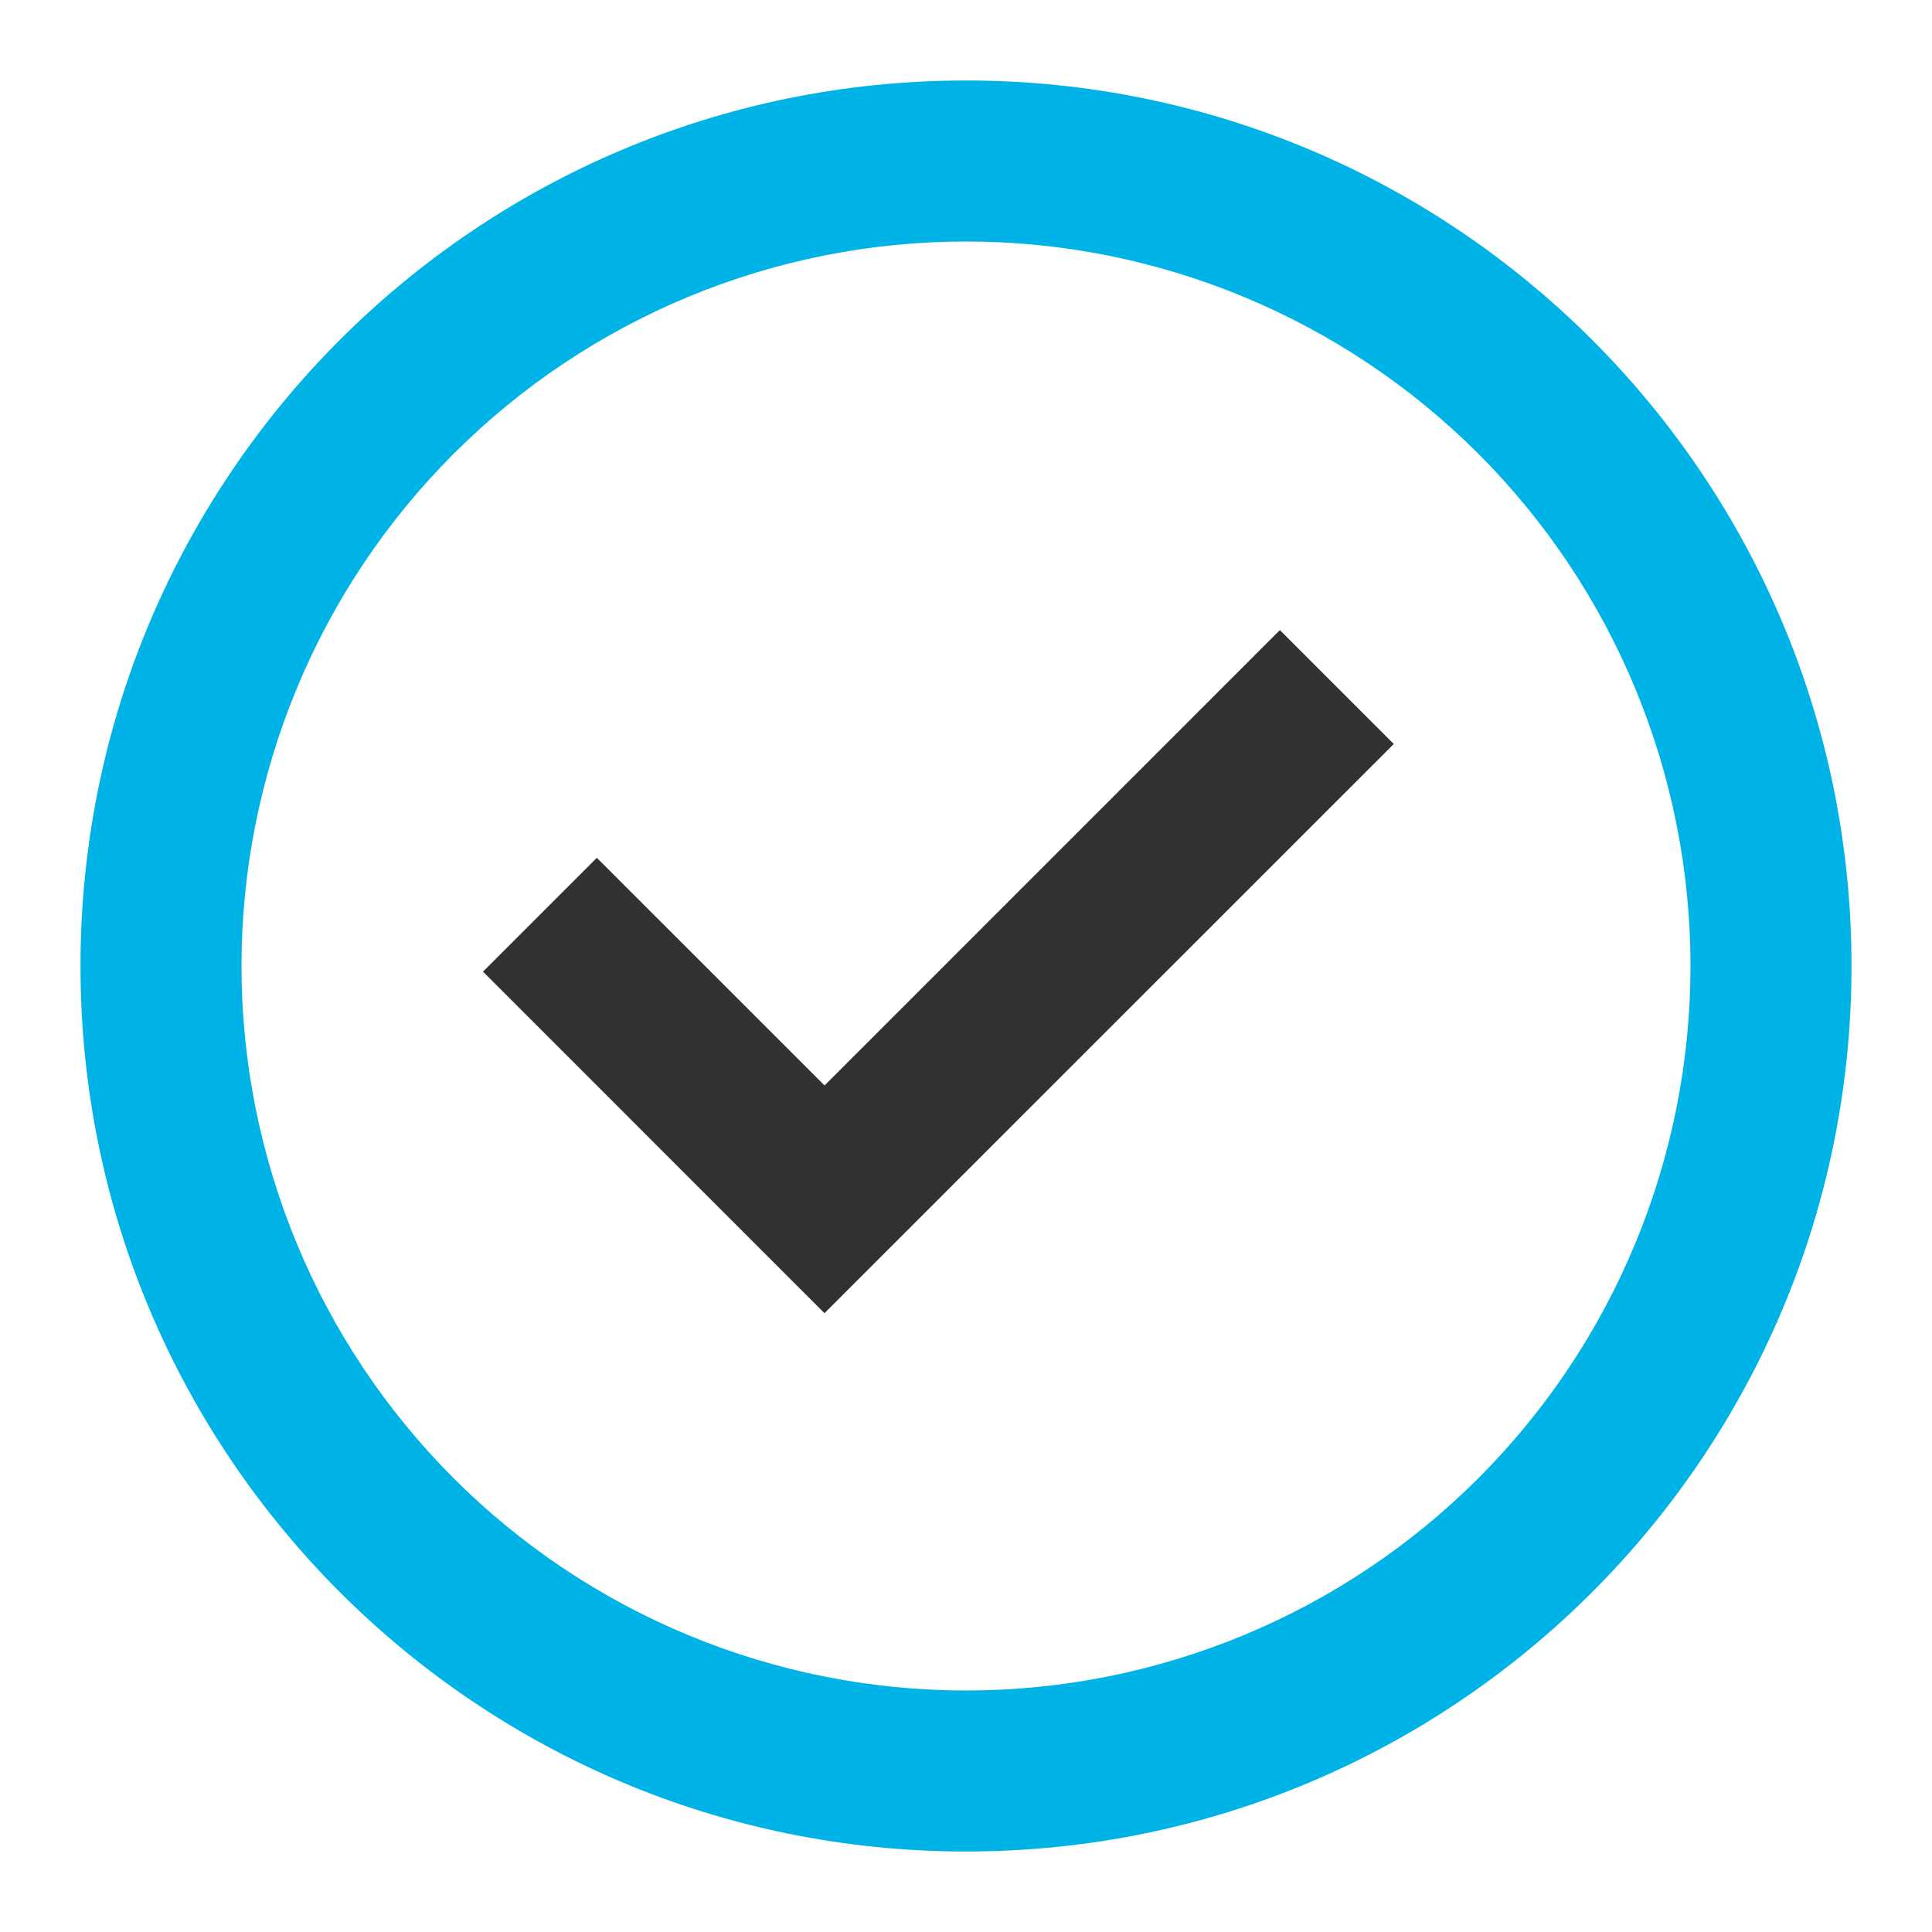 <svg width="128" height="128" viewBox="0 0 128 128" fill="none" xmlns="http://www.w3.org/2000/svg">
<path d="M54.629 87.008L32 64.373L39.541 56.832L54.629 71.915L84.795 41.744L92.341 49.291L54.629 86.997V87.008Z" fill="#313131"/>
<path fill-rule="evenodd" clip-rule="evenodd" d="M5.333 64C5.333 31.6 31.6 5.333 64 5.333C96.4 5.333 122.667 31.6 122.667 64C122.667 96.4 96.4 122.667 64 122.667C31.6 122.667 5.333 96.4 5.333 64ZM64 112C57.697 112 51.455 110.758 45.631 108.346C39.808 105.934 34.516 102.398 30.059 97.941C25.602 93.484 22.066 88.192 19.654 82.369C17.242 76.545 16 70.303 16 64C16 57.697 17.242 51.455 19.654 45.631C22.066 39.807 25.602 34.516 30.059 30.059C34.516 25.602 39.808 22.066 45.631 19.654C51.455 17.241 57.697 16 64 16C76.73 16 88.939 21.057 97.941 30.059C106.943 39.06 112 51.27 112 64C112 76.73 106.943 88.939 97.941 97.941C88.939 106.943 76.73 112 64 112Z" fill="#00B3E6"/>
</svg>
